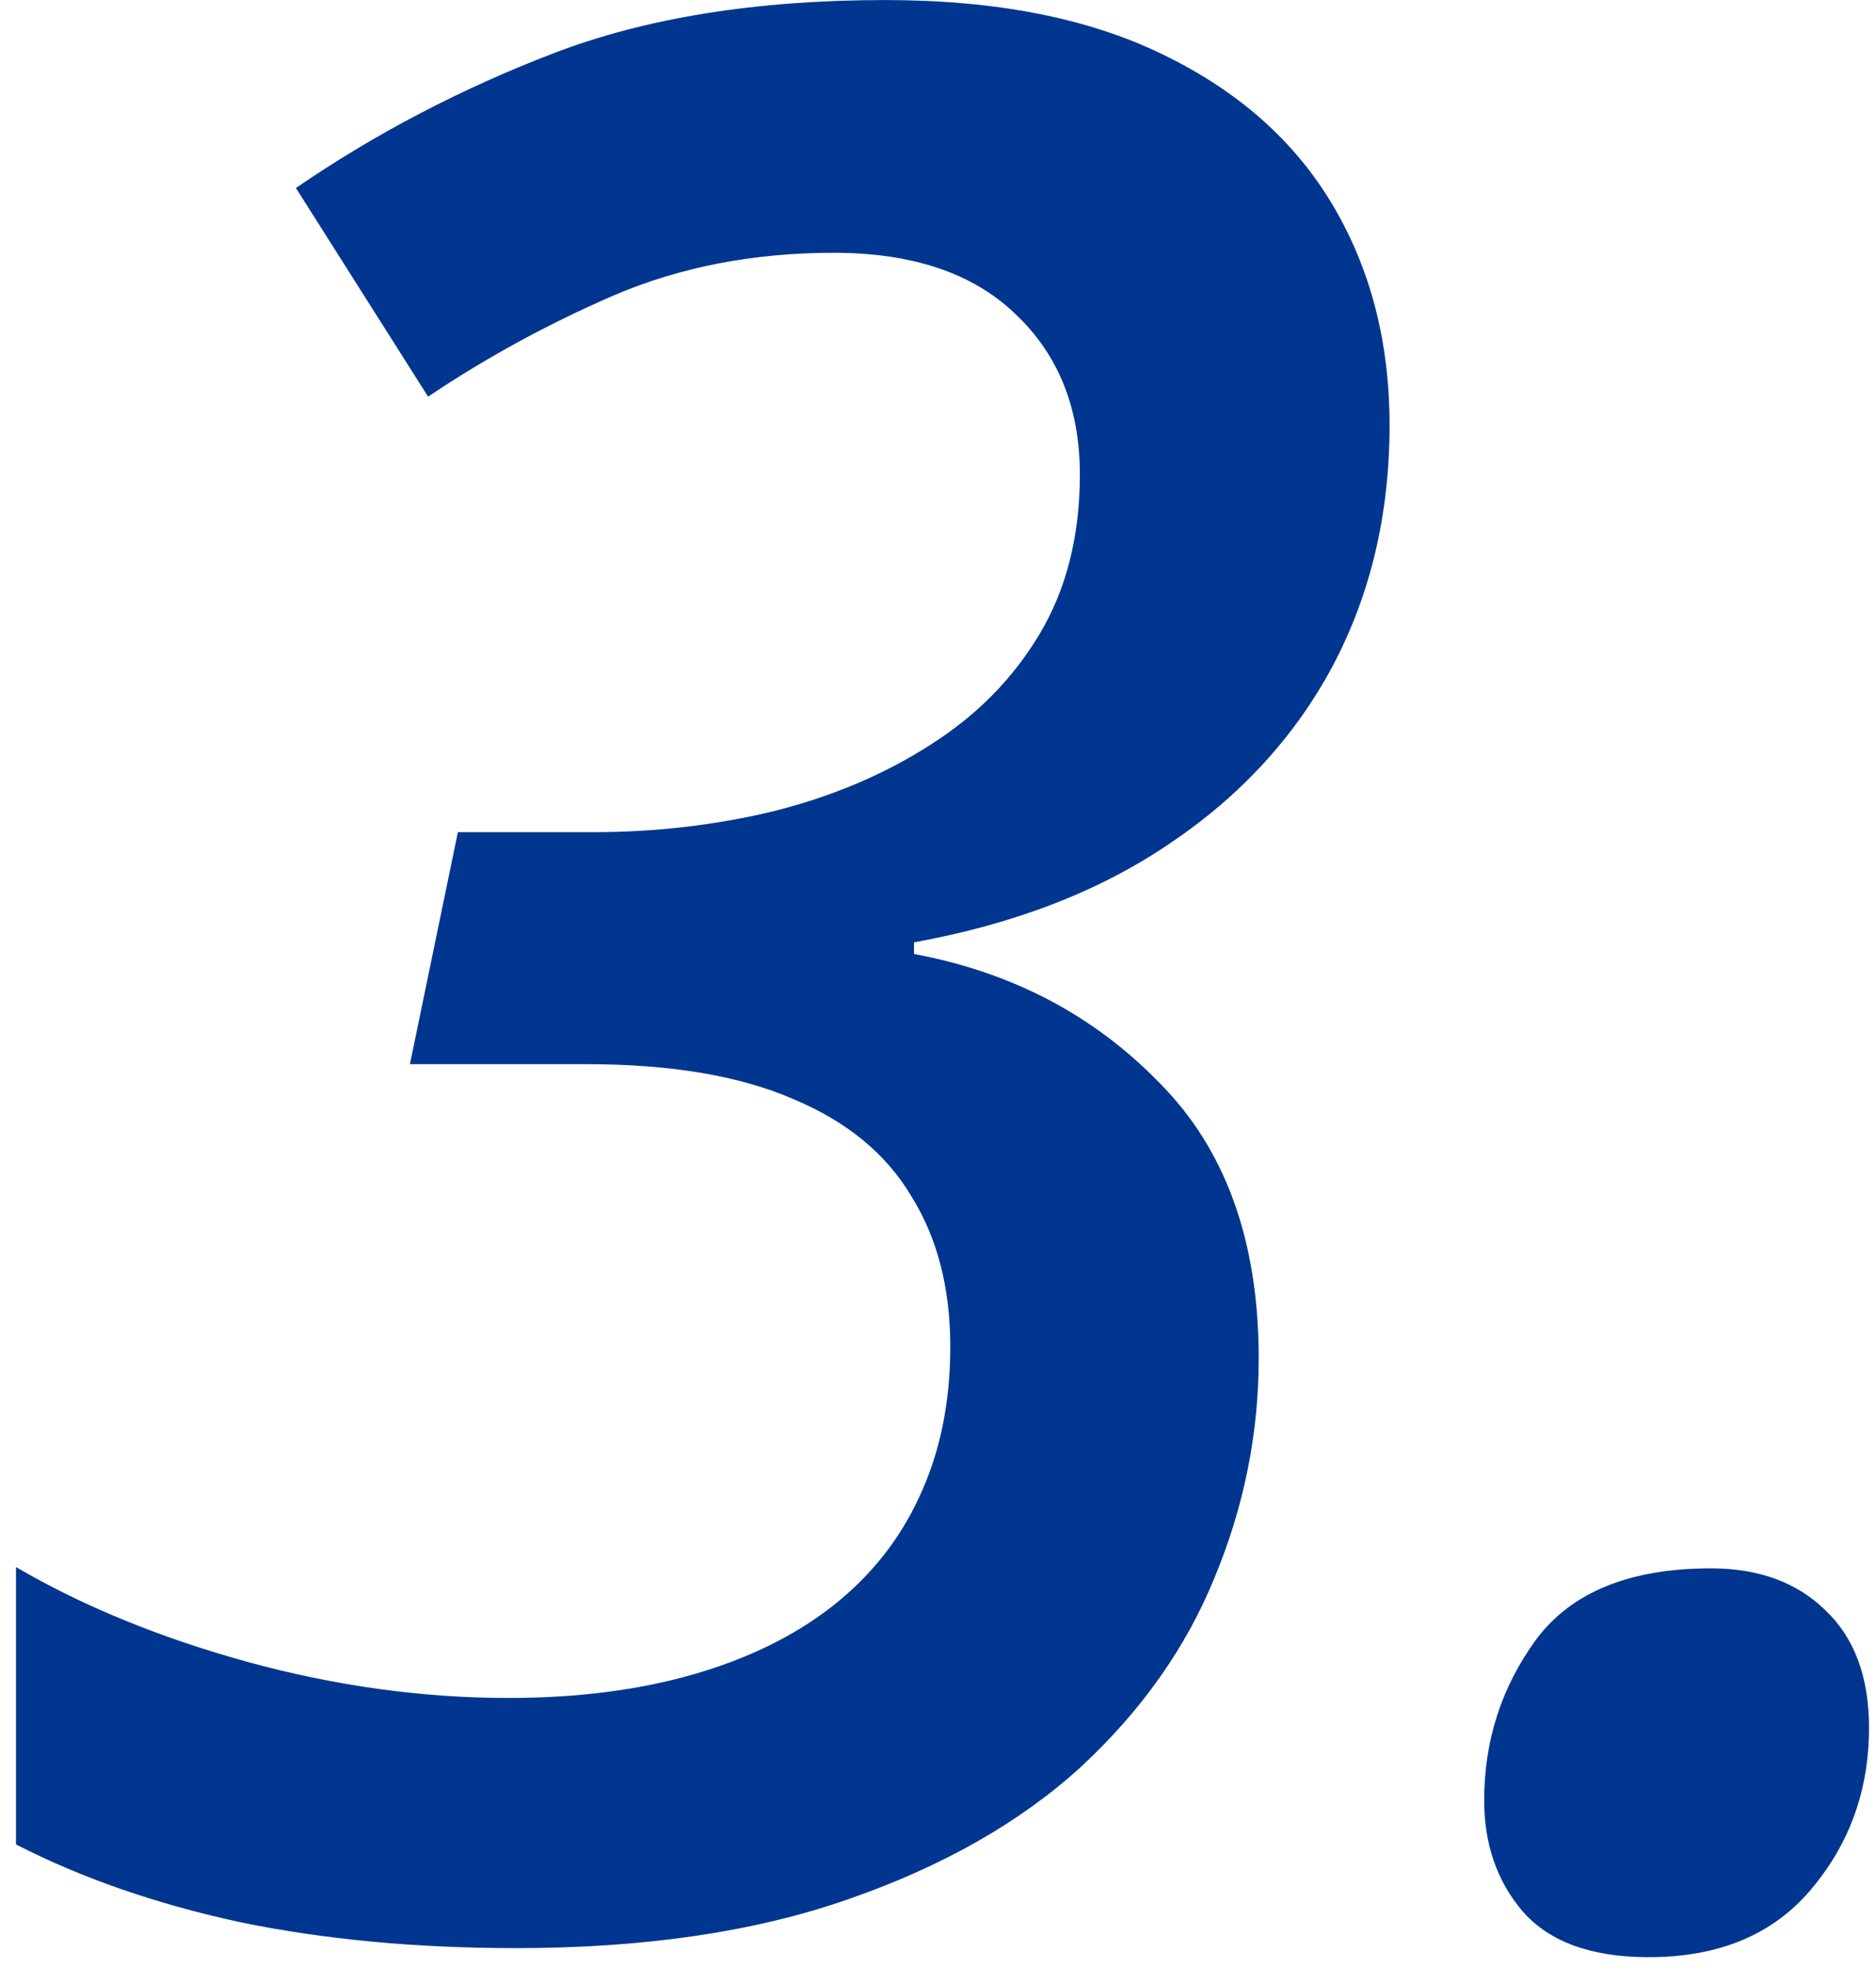 <svg width="82" height="86" viewBox="0 0 82 86" fill="none" xmlns="http://www.w3.org/2000/svg">
<path d="M22.562 85.133C18.182 85.133 14.161 84.755 10.498 84C6.835 83.207 3.569 82.074 0.699 80.602V68.481C3.607 70.18 6.967 71.558 10.781 72.615C14.633 73.672 18.447 74.201 22.223 74.201C25.206 74.201 27.887 73.861 30.266 73.182C32.645 72.502 34.665 71.52 36.326 70.236C38.025 68.915 39.309 67.31 40.178 65.422C41.084 63.496 41.537 61.306 41.537 58.852C41.537 56.284 40.971 54.094 39.838 52.281C38.743 50.431 37.025 49.015 34.684 48.033C32.342 47.014 29.322 46.504 25.621 46.504H17.918L20.014 36.365H25.961C28.642 36.365 31.247 36.063 33.777 35.459C36.345 34.817 38.63 33.854 40.631 32.57C42.67 31.287 44.275 29.663 45.445 27.699C46.616 25.736 47.201 23.413 47.201 20.732C47.201 17.825 46.257 15.484 44.369 13.709C42.519 11.934 39.876 11.047 36.44 11.047C32.928 11.047 29.718 11.67 26.811 12.916C23.941 14.162 21.241 15.635 18.711 17.334L12.934 8.215C16.408 5.836 20.165 3.872 24.205 2.324C28.245 0.776 33.079 0.002 38.705 0.002C43.538 0.002 47.579 0.795 50.826 2.381C54.111 3.967 56.585 6.157 58.246 8.951C59.908 11.745 60.738 14.955 60.738 18.58C60.738 22.469 59.908 25.981 58.246 29.115C56.585 32.212 54.206 34.798 51.109 36.875C48.051 38.952 44.331 40.387 39.951 41.18V41.69C44.218 42.482 47.786 44.352 50.656 47.297C53.564 50.204 55.018 54.226 55.018 59.361C55.018 62.647 54.376 65.837 53.092 68.934C51.846 71.992 49.901 74.749 47.258 77.203C44.615 79.62 41.235 81.546 37.119 82.981C33.041 84.415 28.189 85.133 22.562 85.133ZM72.066 85.529C69.574 85.529 67.743 84.868 66.572 83.547C65.439 82.225 64.873 80.602 64.873 78.676C64.873 76.07 65.628 73.729 67.139 71.652C68.687 69.576 71.236 68.537 74.785 68.537C76.862 68.537 78.523 69.141 79.769 70.35C81.053 71.558 81.695 73.276 81.695 75.504C81.695 78.223 80.846 80.583 79.147 82.584C77.485 84.547 75.125 85.529 72.066 85.529Z" fill="#00368F"/>
</svg>
